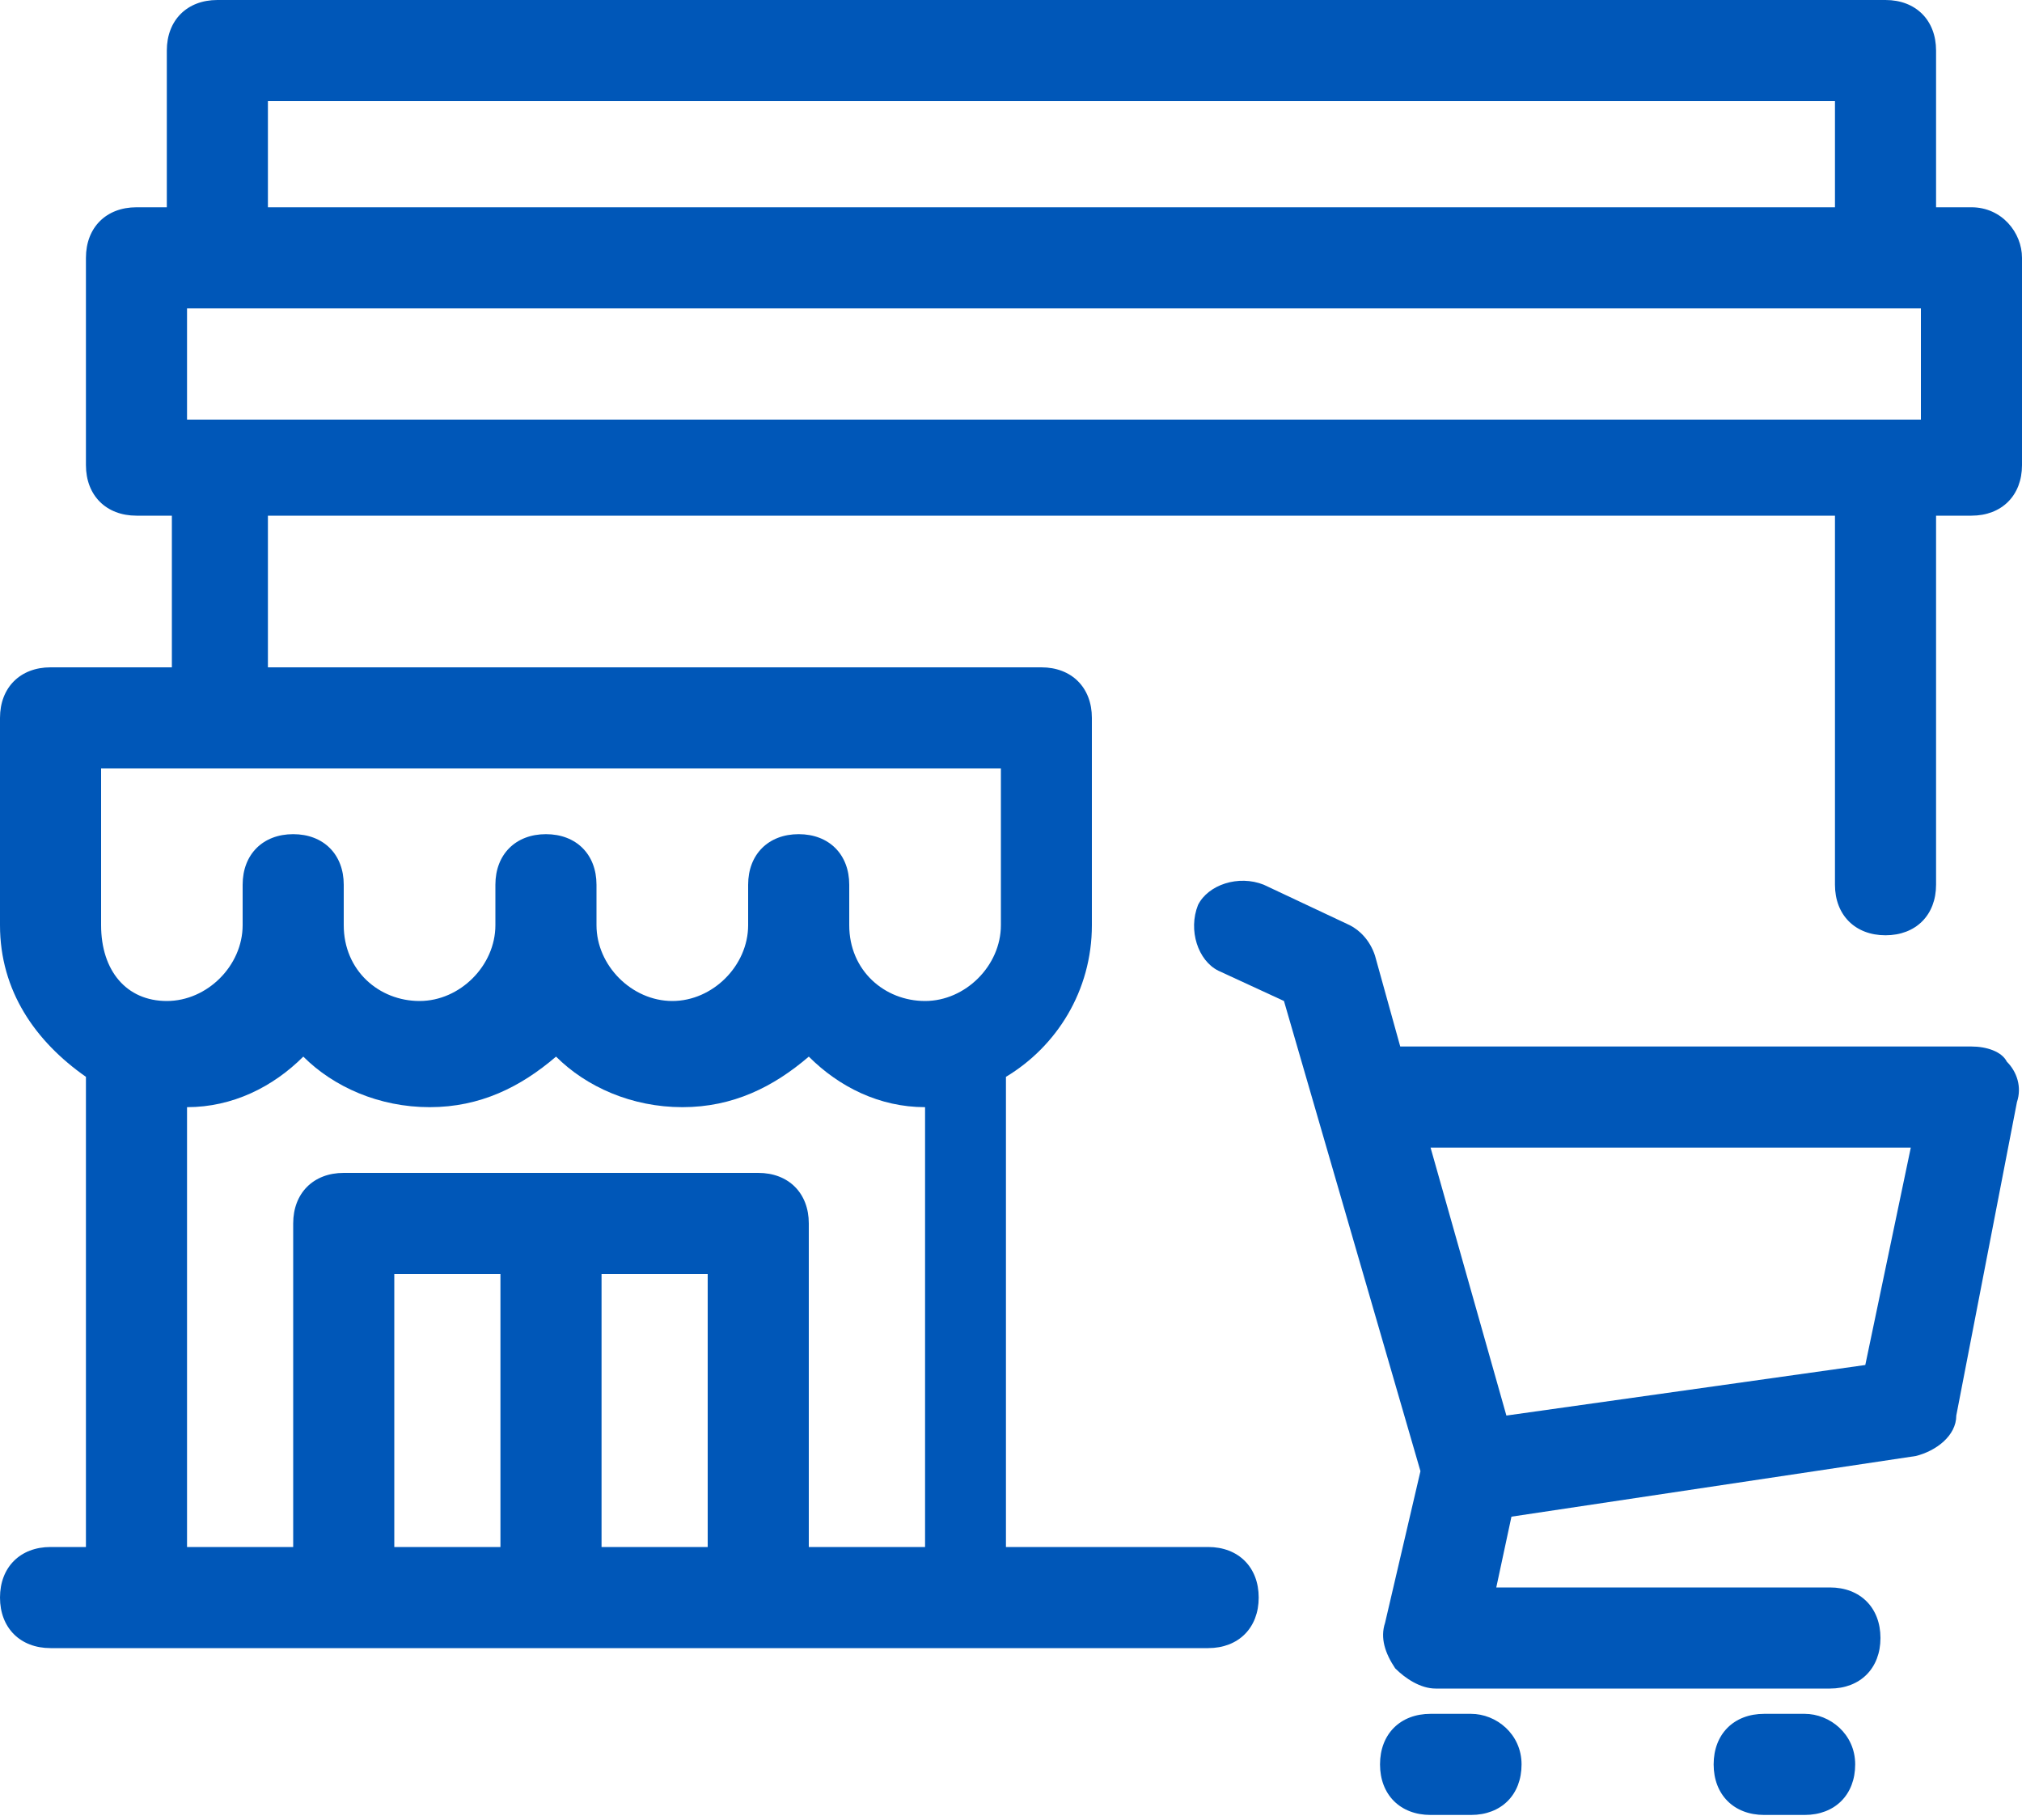 <?xml version="1.0" encoding="utf-8"?>
<!-- Generator: Adobe Illustrator 27.9.0, SVG Export Plug-In . SVG Version: 6.00 Build 0)  -->
<svg version="1.1" id="Layer_1" xmlns="http://www.w3.org/2000/svg" xmlns:xlink="http://www.w3.org/1999/xlink" x="0px" y="0px"
	 viewBox="0 0 40 36" style="enable-background:new 0 0 40 36;" xml:space="preserve">
<style type="text/css">
	.st0{fill:#0057B8;}
</style>
<g>
	<path class="st0" d="M35.7,33.9h-0.8c-0.6,0-1,0.4-1,1c0,0.6,0.4,1,1,1h0.8c0.6,0,1-0.4,1-1C36.7,34.3,36.2,33.9,35.7,33.9z"/>
	<path class="st0" d="M29.1,33.9h-0.8c-0.6,0-1,0.4-1,1c0,0.6,0.4,1,1,1h0.8c0.6,0,1-0.4,1-1C30.1,34.3,29.6,33.9,29.1,33.9z"/>
	<path class="st0" d="M39,20.7H27.7l-0.5-1.8c-0.1-0.3-0.3-0.5-0.5-0.6L25,17.5c-0.5-0.2-1.1,0-1.3,0.4c-0.2,0.5,0,1.1,0.4,1.3
		l1.3,0.6l2.7,9.3l-0.7,3c-0.1,0.3,0,0.6,0.2,0.9c0.2,0.2,0.5,0.4,0.8,0.4h7.8c0.6,0,1-0.4,1-1c0-0.6-0.4-1-1-1h-6.6l0.3-1.4l8-1.2
		c0.4-0.1,0.8-0.4,0.8-0.8l1.2-6.2c0.1-0.3,0-0.6-0.2-0.8C39.6,20.8,39.3,20.7,39,20.7z M36.9,27l-7.1,1l-1.5-5.3h9.5L36.9,27z"/>
	<path class="st0" d="M39,4.1h-0.7V1c0-0.6-0.4-1-1-1h-33c-0.6,0-1,0.4-1,1v3.1H2.7c-0.6,0-1,0.4-1,1v4.1c0,0.6,0.4,1,1,1h0.7v3H1
		c-0.6,0-1,0.4-1,1v4.1c0,1.3,0.7,2.3,1.7,3v9.3H1c-0.6,0-1,0.4-1,1c0,0.6,0.4,1,1,1h1.6c0,0,0,0,0.1,0s0,0,0.1,0h4c0,0,0,0,0,0
		s0,0,0,0h4c0,0,0,0,0,0c0,0,0,0,0,0h4c0,0,0,0,0,0s0,0,0,0h4c0,0,0,0,0.1,0c0,0,0,0,0.1,0h4.9c0.6,0,1-0.4,1-1c0-0.6-0.4-1-1-1h-4
		v-9.3c1-0.6,1.7-1.7,1.7-3v-4.1c0-0.6-0.4-1-1-1H5.3v-3h31v7.3c0,0.6,0.4,1,1,1c0.6,0,1-0.4,1-1v-7.3H39c0.6,0,1-0.4,1-1V5.1
		C40,4.6,39.6,4.1,39,4.1z M5.3,2h31v2.1h-31V2z M9.9,30.6H7.8v-5.4h2.1V30.6z M14,30.6h-2.1v-5.4H14V30.6z M18.2,30.6H16v-6.4
		c0-0.6-0.4-1-1-1h-4.1H6.8c-0.6,0-1,0.4-1,1v6.4H3.7v-8.7c0.9,0,1.7-0.4,2.3-1c0.6,0.6,1.5,1,2.5,1c1,0,1.8-0.4,2.5-1
		c0.6,0.6,1.5,1,2.5,1s1.8-0.4,2.5-1c0.6,0.6,1.4,1,2.3,1V30.6z M19.8,15.2v3.1c0,0.8-0.7,1.5-1.5,1.5c-0.8,0-1.5-0.6-1.5-1.5
		c0,0,0,0,0,0v-0.8c0-0.6-0.4-1-1-1s-1,0.4-1,1v0.8c0,0,0,0,0,0c0,0.8-0.7,1.5-1.5,1.5c-0.8,0-1.5-0.7-1.5-1.5v0v-0.8
		c0-0.6-0.4-1-1-1s-1,0.4-1,1v0.8l0,0c0,0.8-0.7,1.5-1.5,1.5c-0.8,0-1.5-0.6-1.5-1.5c0,0,0,0,0,0v-0.8c0-0.6-0.4-1-1-1s-1,0.4-1,1
		v0.8c0,0,0,0,0,0c0,0.8-0.7,1.5-1.5,1.5S2,19.2,2,18.3v-3.1h2.3c0,0,0,0,0.1,0s0,0,0.1,0H19.8z M38,8.3H3.7V6.1H38V8.3z"/>
</g>
</svg>
